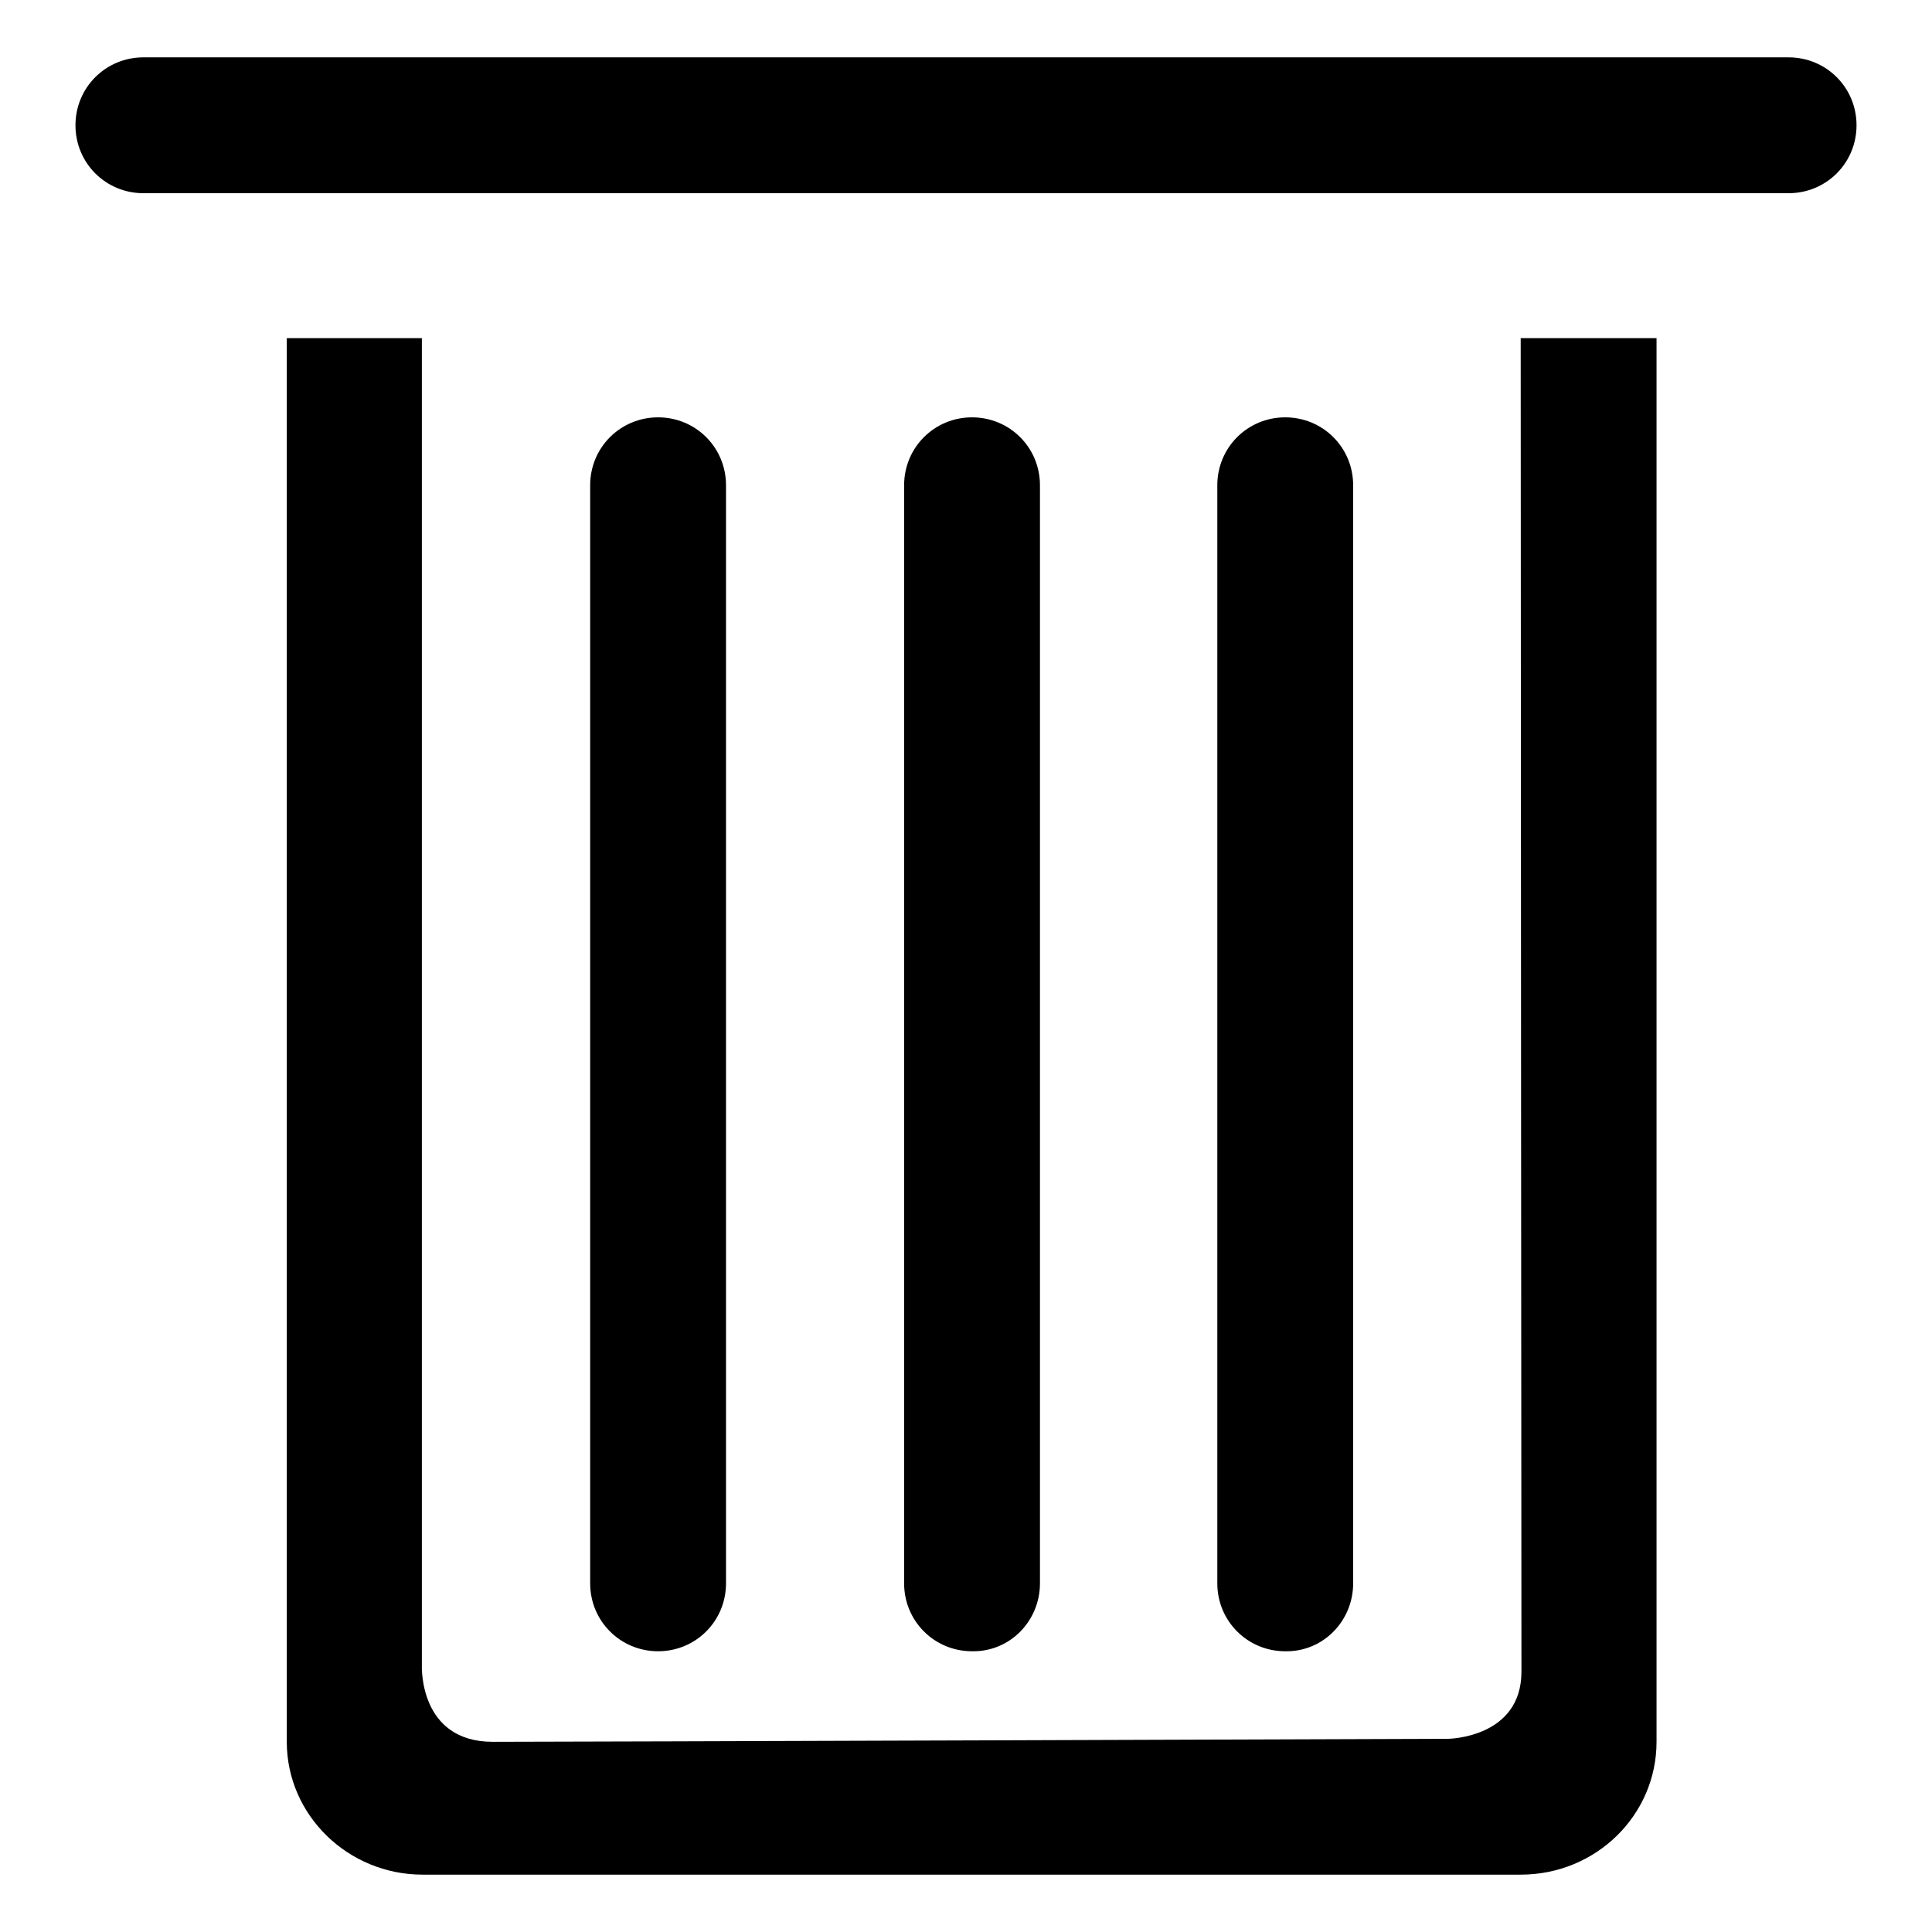 <?xml version="1.0" encoding="utf-8"?>
<!-- Svg Vector Icons : http://www.onlinewebfonts.com/icon -->
<!DOCTYPE svg PUBLIC "-//W3C//DTD SVG 1.1//EN" "http://www.w3.org/Graphics/SVG/1.1/DTD/svg11.dtd">
<svg version="1.1" xmlns="http://www.w3.org/2000/svg" xmlns:xlink="http://www.w3.org/1999/xlink" x="0px" y="0px" viewBox="0 0 256 256" enable-background="new 0 0 256 256" xml:space="preserve">
<g><g><path fill="#000000" d="M201.6,221.5c0,8.8-9.7,8.9-9.7,8.9s-116.7,0.4-126.6,0.4c-9.9,0-9.4-10.2-9.4-10.2V44.8H38v186c0,9.7,8.1,17.6,18,17.6h145.5c10,0,18-7.9,18-17.6v-186h-18C201.5,83.8,201.6,213.8,201.6,221.5z"/><path fill="#000000" d="M237,7.6h-35.5h-13h-18H87H69H56H19c-5,0-9,4-9,9s4,9,9,9h19h26.9H87h83.4h49H237c5,0,9-4,9-9S242,7.6,237,7.6z"/><path fill="#000000" d="M96.2,209.8V64.3c0-5-4-9-9-9s-9,4-9,9v145.5c0,5,4,9,9,9S96.2,214.8,96.2,209.8z"/><path fill="#000000" d="M137.8,209.8V64.3c0-5-4-9-9-9c-5,0-9,4-9,9v145.5c0,5,4,9,9,9C133.8,218.9,137.8,214.8,137.8,209.8z"/><path fill="#000000" d="M179.3,209.8V64.3c0-5-4-9-9-9c-5,0-9,4-9,9v145.5c0,5,4,9,9,9C175.3,218.9,179.3,214.8,179.3,209.8z"/></g></g>
</svg>